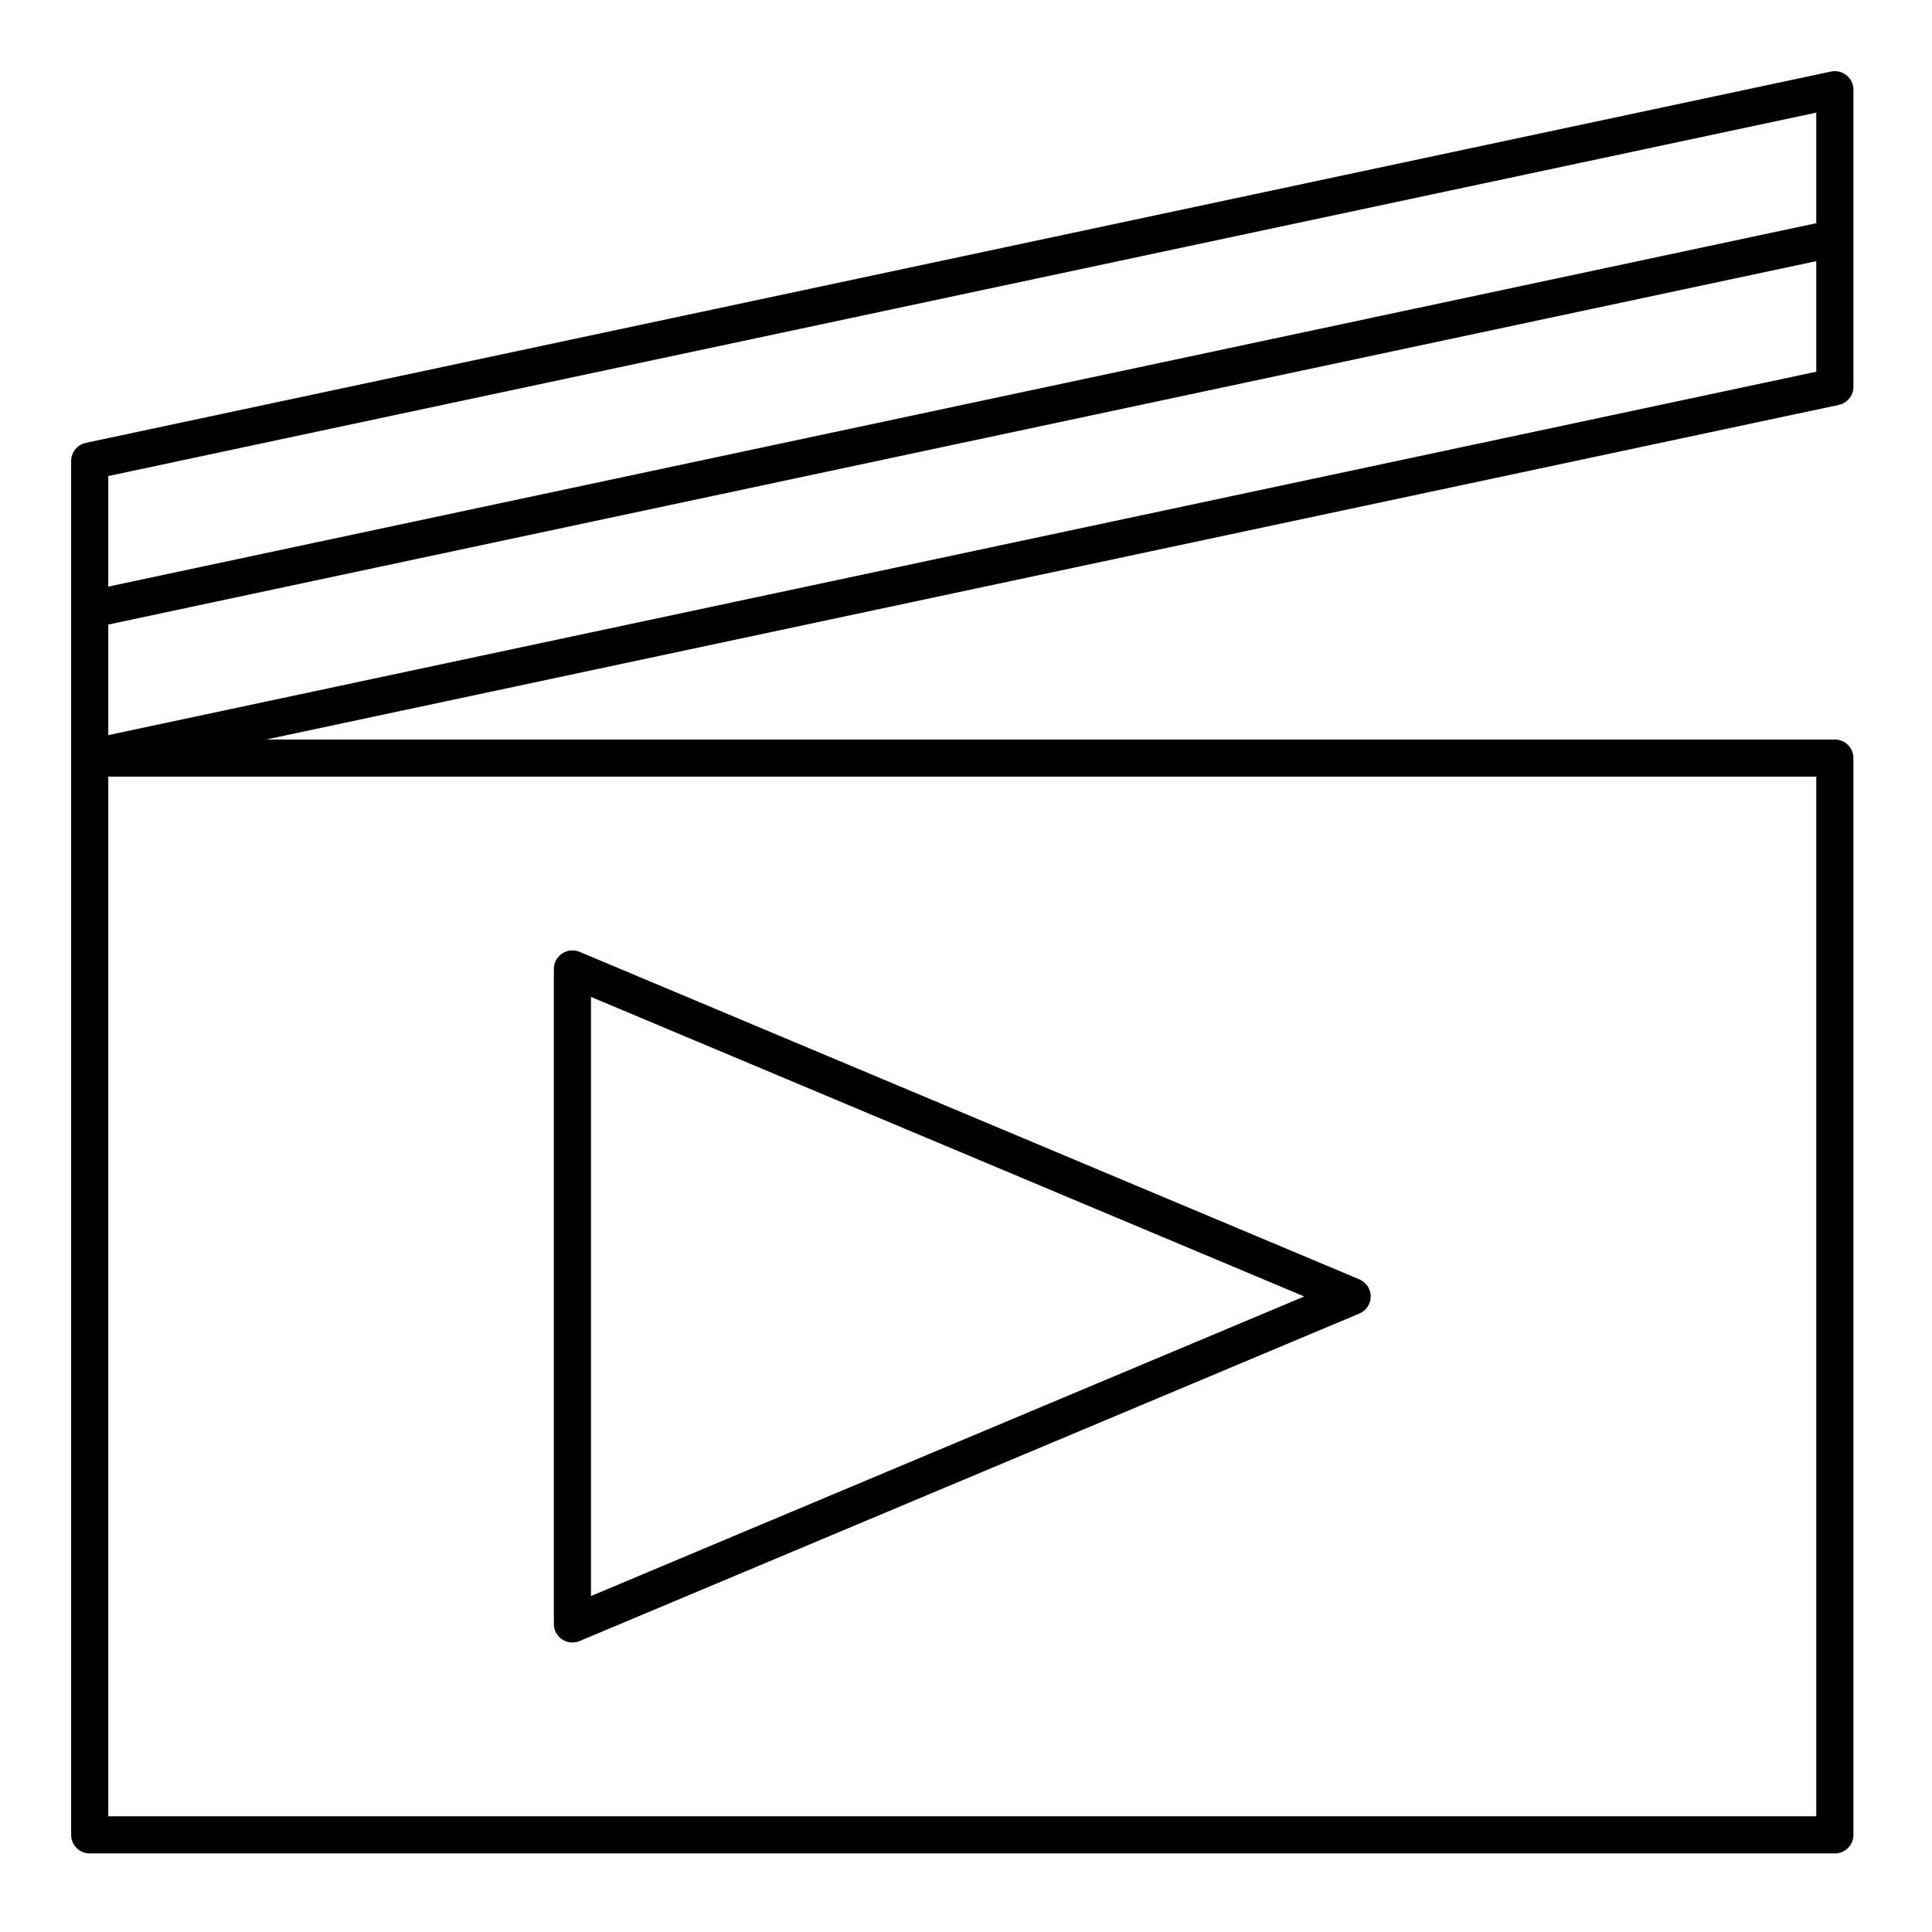 <?xml version="1.0" encoding="UTF-8"?>
<!-- Uploaded to: ICON Repo, www.svgrepo.com, Generator: ICON Repo Mixer Tools -->
<svg fill="#000000" width="800px" height="800px" version="1.1" viewBox="144 144 512 512" xmlns="http://www.w3.org/2000/svg">
 <g>
  <path d="m633.35 163.95c-1.156-0.934-2.668-1.297-4.121-0.988l-462.48 98.398c-2.273 0.484-3.894 2.492-3.894 4.816v39.383 0.02 324.68c0 2.719 2.203 4.922 4.922 4.922h462.48c2.719 0 4.922-2.203 4.922-4.922l-0.004-285.36c0-2.719-2.203-4.922-4.922-4.922h-415.71l416.74-88.668c2.273-0.48 3.898-2.488 3.898-4.812v-39.383-0.016-39.32c0-1.484-0.672-2.891-1.824-3.824zm-8.016 185.86v275.52l-452.64 0.004v-275.52zm0-107.3-452.64 96.305v-29.301l452.64-96.309zm0-39.359-452.64 96.305v-29.301l452.64-96.305z"/>
  <path d="m292.97 578.46c0.82 0.547 1.77 0.824 2.723 0.824 0.645 0 1.293-0.125 1.906-0.387l206.64-86.789c1.824-0.766 3.016-2.555 3.016-4.535s-1.188-3.769-3.016-4.535l-206.64-86.789c-1.52-0.637-3.258-0.473-4.629 0.438-1.371 0.914-2.195 2.449-2.195 4.098v173.58c0 1.648 0.824 3.188 2.195 4.098zm7.644-170.27 189.02 79.387-189.02 79.387z"/>
 </g>
</svg>
